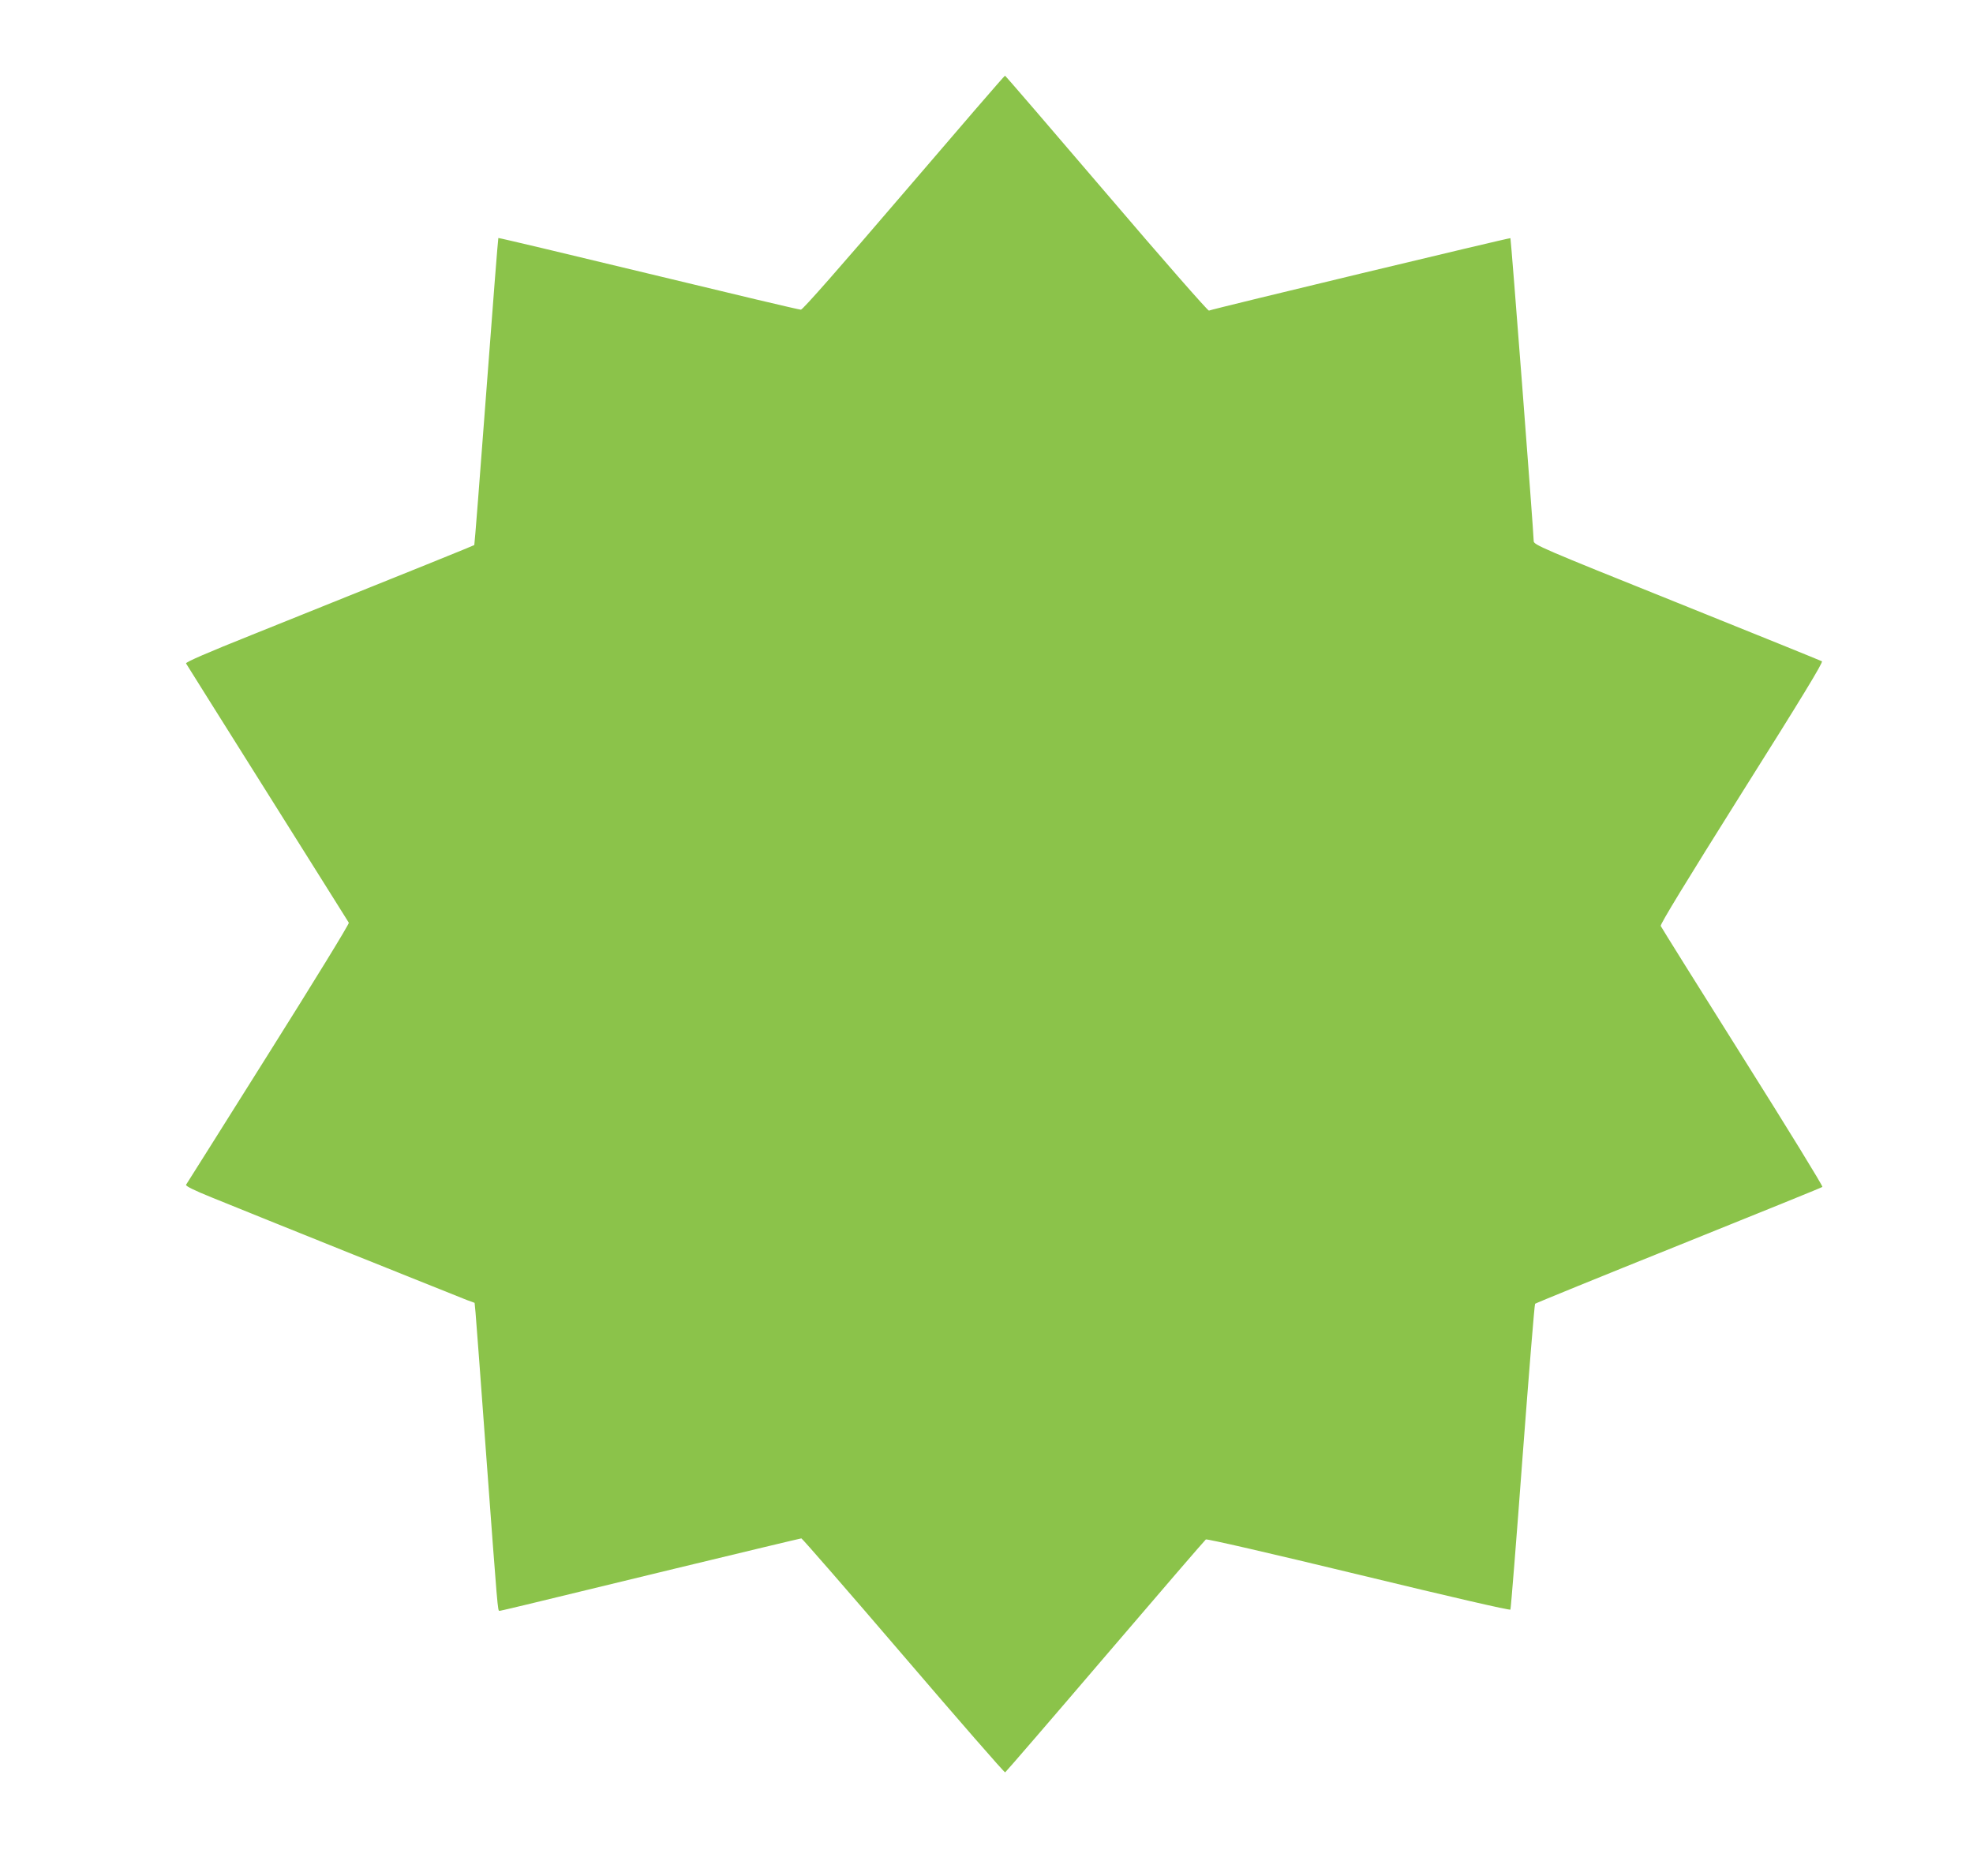 <?xml version="1.0" standalone="no"?>
<!DOCTYPE svg PUBLIC "-//W3C//DTD SVG 20010904//EN"
 "http://www.w3.org/TR/2001/REC-SVG-20010904/DTD/svg10.dtd">
<svg version="1.0" xmlns="http://www.w3.org/2000/svg"
 width="1280pt" height="1217pt" viewBox="0 0 1280 1217"
 preserveAspectRatio="xMidYMid meet">
<g transform="translate(0,1217) scale(0.1,-0.1)"
fill="#8bc34a" stroke="none">
<path d="M5865 10921 c-418 -488 -657 -760 -669 -760 -10 -1 -455 105 -989
234 -534 129 -972 233 -974 231 -2 -1 -37 -450 -78 -996 -41 -546 -76 -994
-78 -996 -3 -3 -338 -139 -1439 -581 -288 -115 -436 -179 -431 -187 3 -6 241
-384 528 -841 287 -456 524 -835 528 -841 4 -7 -231 -389 -521 -850 -290 -462
-531 -844 -535 -850 -4 -8 52 -36 166 -82 289 -118 1599 -644 1654 -665 l52
-19 6 -62 c3 -33 35 -455 70 -936 74 -1001 74 -1000 85 -1000 9 0 78 16 1144
275 443 107 810 195 815 195 5 0 303 -342 661 -760 359 -419 656 -760 661
-758 4 2 297 341 649 753 353 413 647 754 653 758 7 5 403 -86 991 -228 603
-146 981 -233 985 -227 3 6 39 453 79 994 41 540 77 986 81 990 4 4 423 175
931 379 509 205 929 375 933 379 5 4 -228 383 -517 842 -289 459 -528 842
-532 851 -4 11 163 285 526 863 387 614 529 848 520 854 -7 4 -431 176 -941
381 -887 356 -929 375 -929 399 -1 64 -147 1960 -151 1965 -4 4 -1916 -455
-1956 -470 -7 -2 -299 331 -665 760 -359 420 -655 764 -658 764 -3 1 -298
-341 -655 -758z"/>
</g>
</svg>
